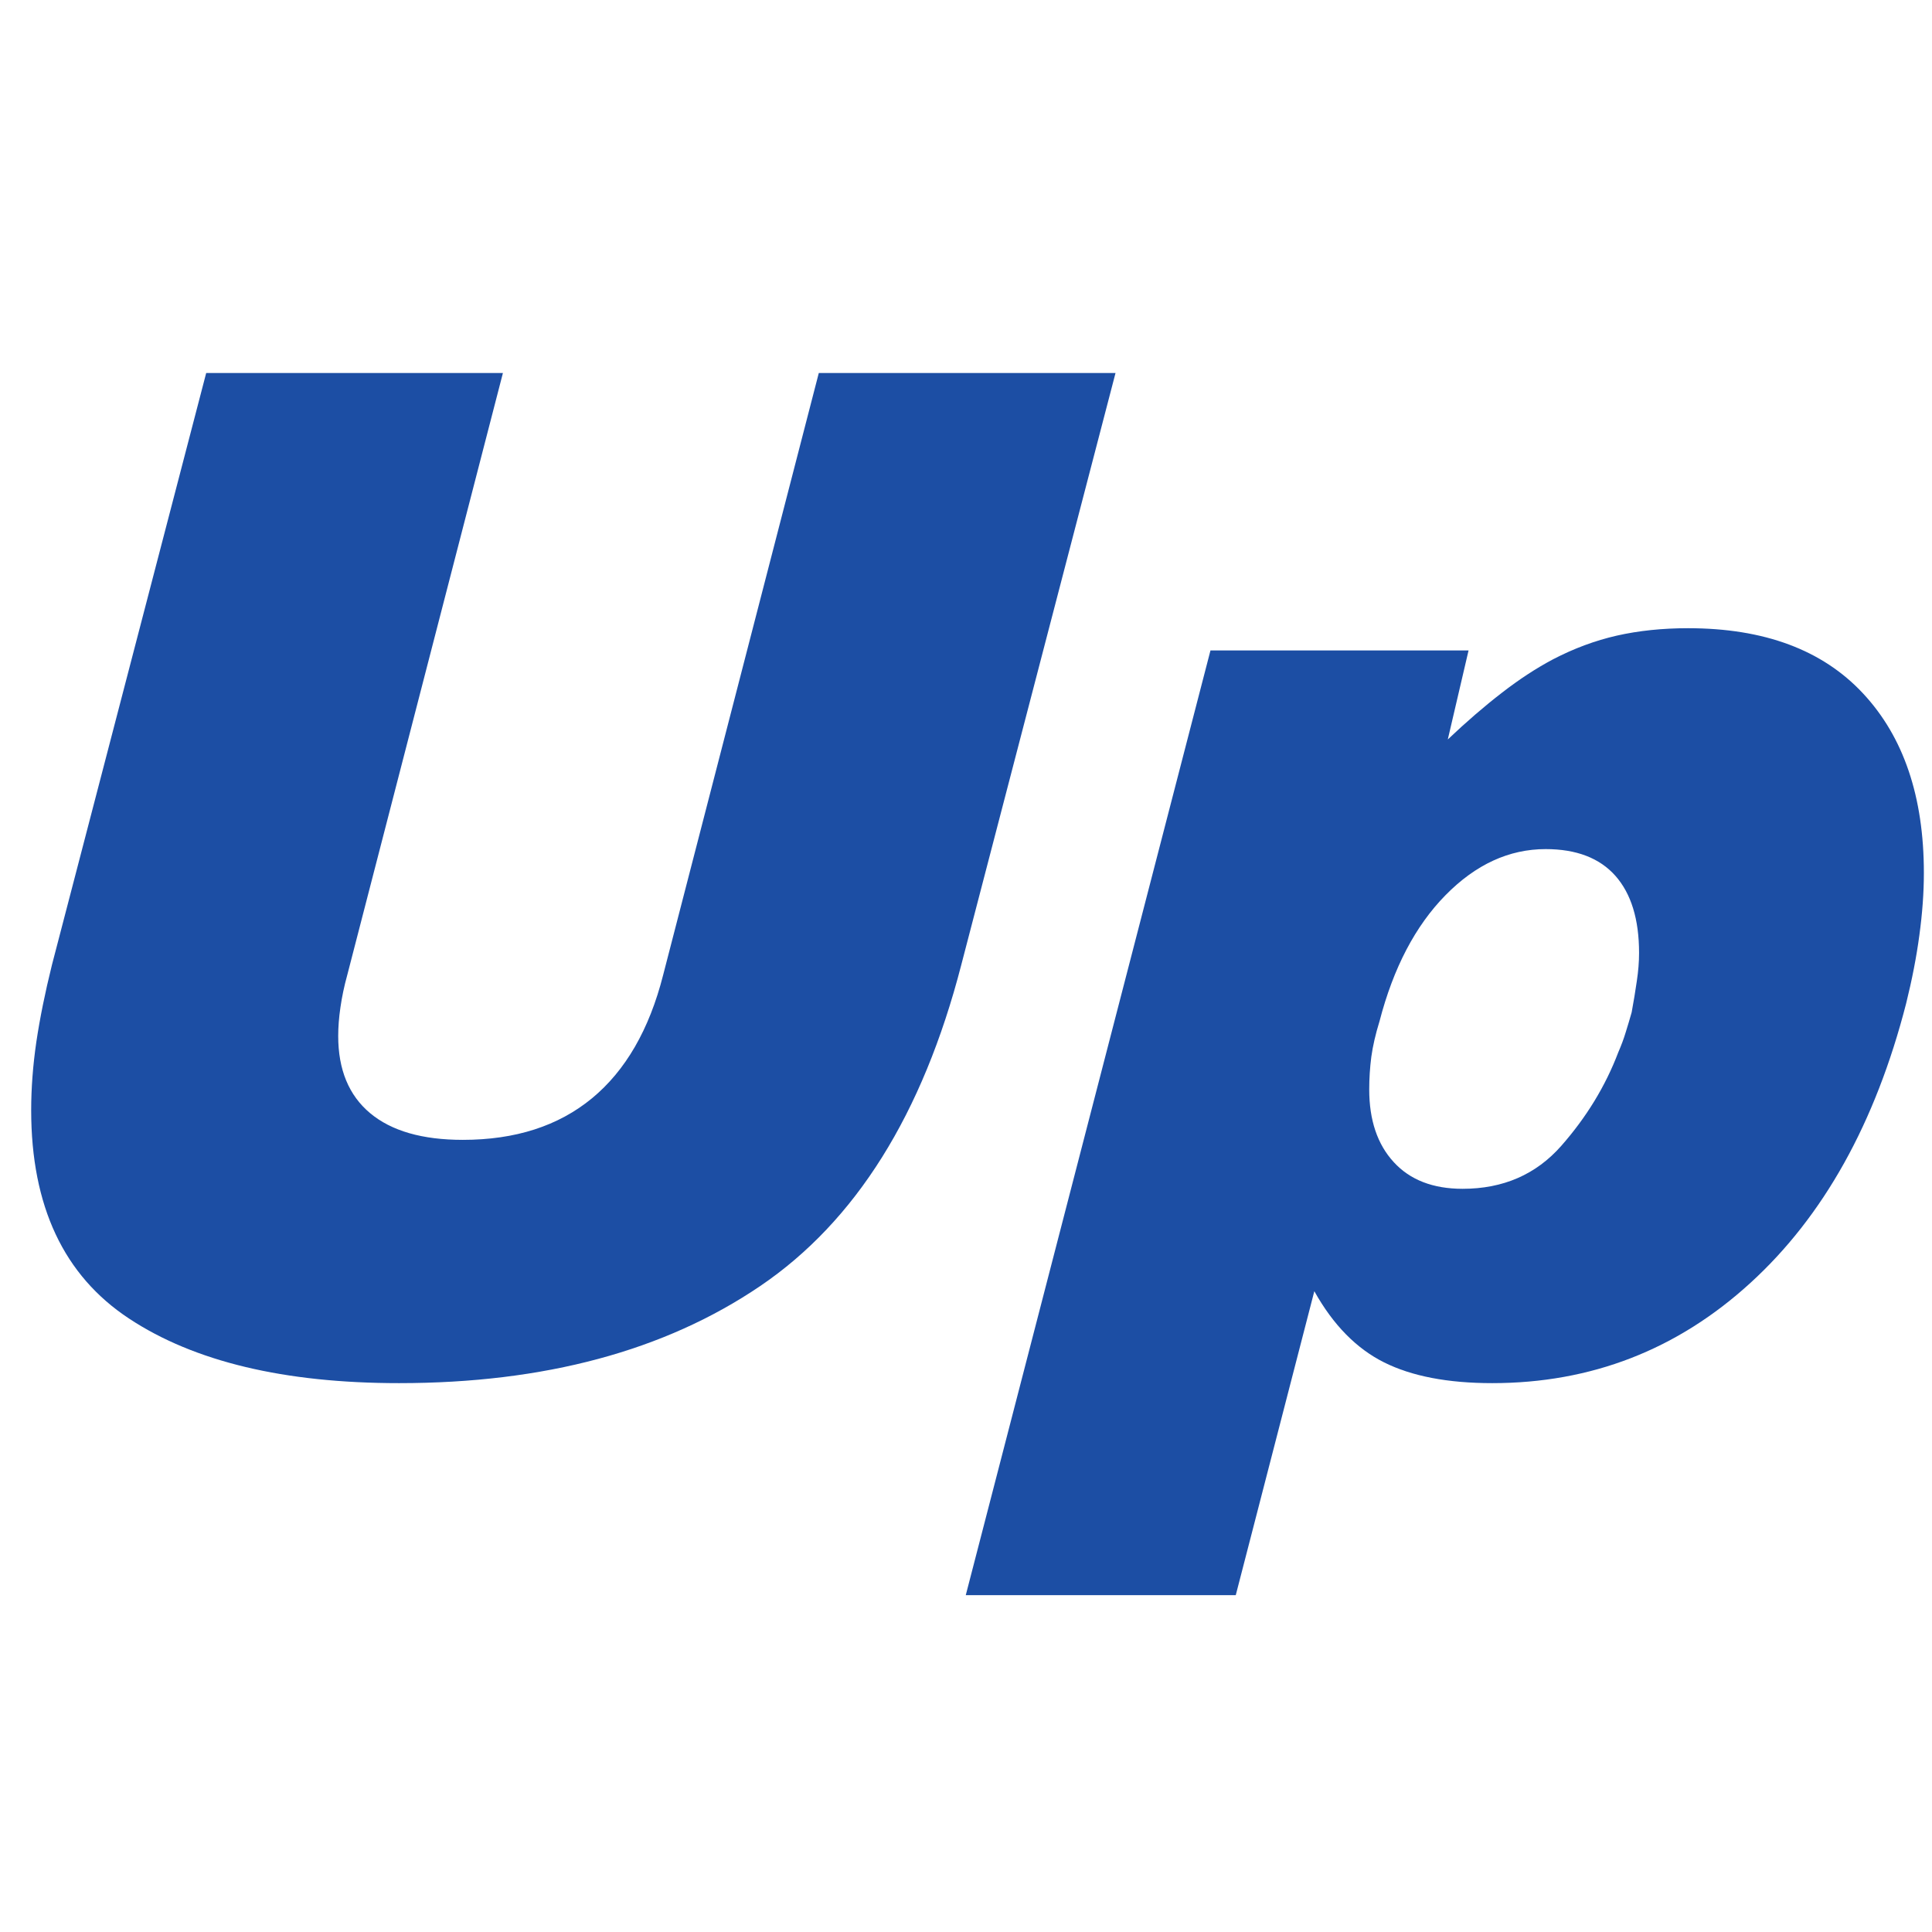 <svg xmlns="http://www.w3.org/2000/svg" xmlns:xlink="http://www.w3.org/1999/xlink" width="250" zoomAndPan="magnify" viewBox="0 0 187.5 187.5" height="250" preserveAspectRatio="xMidYMid meet" version="1.0"><defs><g/></defs><g fill="#1c4ea4" fill-opacity="1"><g transform="translate(-13.38, 132.217)"><g><path d="M 121.641 -96.016 L 106.672 -38.578 C 102.93 -24.086 96.426 -13.695 87.156 -7.406 C 77.895 -1.125 66.211 2.016 52.109 2.016 C 40.973 2.016 32.238 -0.07 25.906 -4.25 C 19.57 -8.426 16.406 -15.164 16.406 -24.469 C 16.406 -26.582 16.57 -28.789 16.906 -31.094 C 17.25 -33.395 17.754 -35.891 18.422 -38.578 L 33.391 -96.016 L 62.188 -96.016 L 47.078 -37.578 C 46.785 -36.516 46.566 -35.477 46.422 -34.469 C 46.273 -33.469 46.203 -32.535 46.203 -31.672 C 46.203 -28.41 47.234 -25.914 49.297 -24.188 C 51.367 -22.457 54.367 -21.594 58.297 -21.594 C 63.391 -21.594 67.566 -22.938 70.828 -25.625 C 74.086 -28.312 76.391 -32.297 77.734 -37.578 L 92.844 -96.016 Z M 121.641 -96.016 "/></g></g></g><g fill="#1c4ea4" fill-opacity="1"><g transform="translate(91.852, 132.217)"><g><path d="M 50.672 -69.094 L 48.656 -60.453 C 50.477 -62.18 52.227 -63.691 53.906 -64.984 C 55.582 -66.285 57.238 -67.367 58.875 -68.234 C 60.895 -69.285 62.957 -70.051 65.062 -70.531 C 67.176 -71.008 69.477 -71.25 71.969 -71.25 C 79.363 -71.25 85.023 -69.141 88.953 -64.922 C 92.891 -60.703 94.859 -54.895 94.859 -47.5 C 94.859 -45.582 94.711 -43.566 94.422 -41.453 C 94.141 -39.348 93.711 -37.145 93.141 -34.844 C 90.16 -23.227 85.117 -14.18 78.016 -7.703 C 70.922 -1.223 62.57 2.016 52.969 2.016 C 48.656 2.016 45.156 1.344 42.469 0 C 39.781 -1.344 37.523 -3.645 35.703 -6.906 L 28.078 22.594 L 1.875 22.594 L 25.625 -69.094 Z M 66.5 -33.969 C 66.695 -35.031 66.863 -36.039 67 -37 C 67.145 -37.957 67.219 -38.867 67.219 -39.734 C 67.219 -42.992 66.453 -45.488 64.922 -47.219 C 63.391 -48.945 61.133 -49.812 58.156 -49.812 C 54.602 -49.812 51.363 -48.32 48.438 -45.344 C 45.508 -42.363 43.375 -38.285 42.031 -33.109 C 41.645 -31.859 41.379 -30.707 41.234 -29.656 C 41.098 -28.602 41.031 -27.547 41.031 -26.484 C 41.031 -23.516 41.82 -21.164 43.406 -19.438 C 44.988 -17.707 47.219 -16.844 50.094 -16.844 C 54.031 -16.844 57.223 -18.234 59.672 -21.016 C 62.117 -23.797 63.961 -26.82 65.203 -30.094 C 65.492 -30.758 65.734 -31.406 65.922 -32.031 C 66.117 -32.656 66.312 -33.301 66.5 -33.969 Z M 66.5 -33.969 "/></g></g></g></svg>